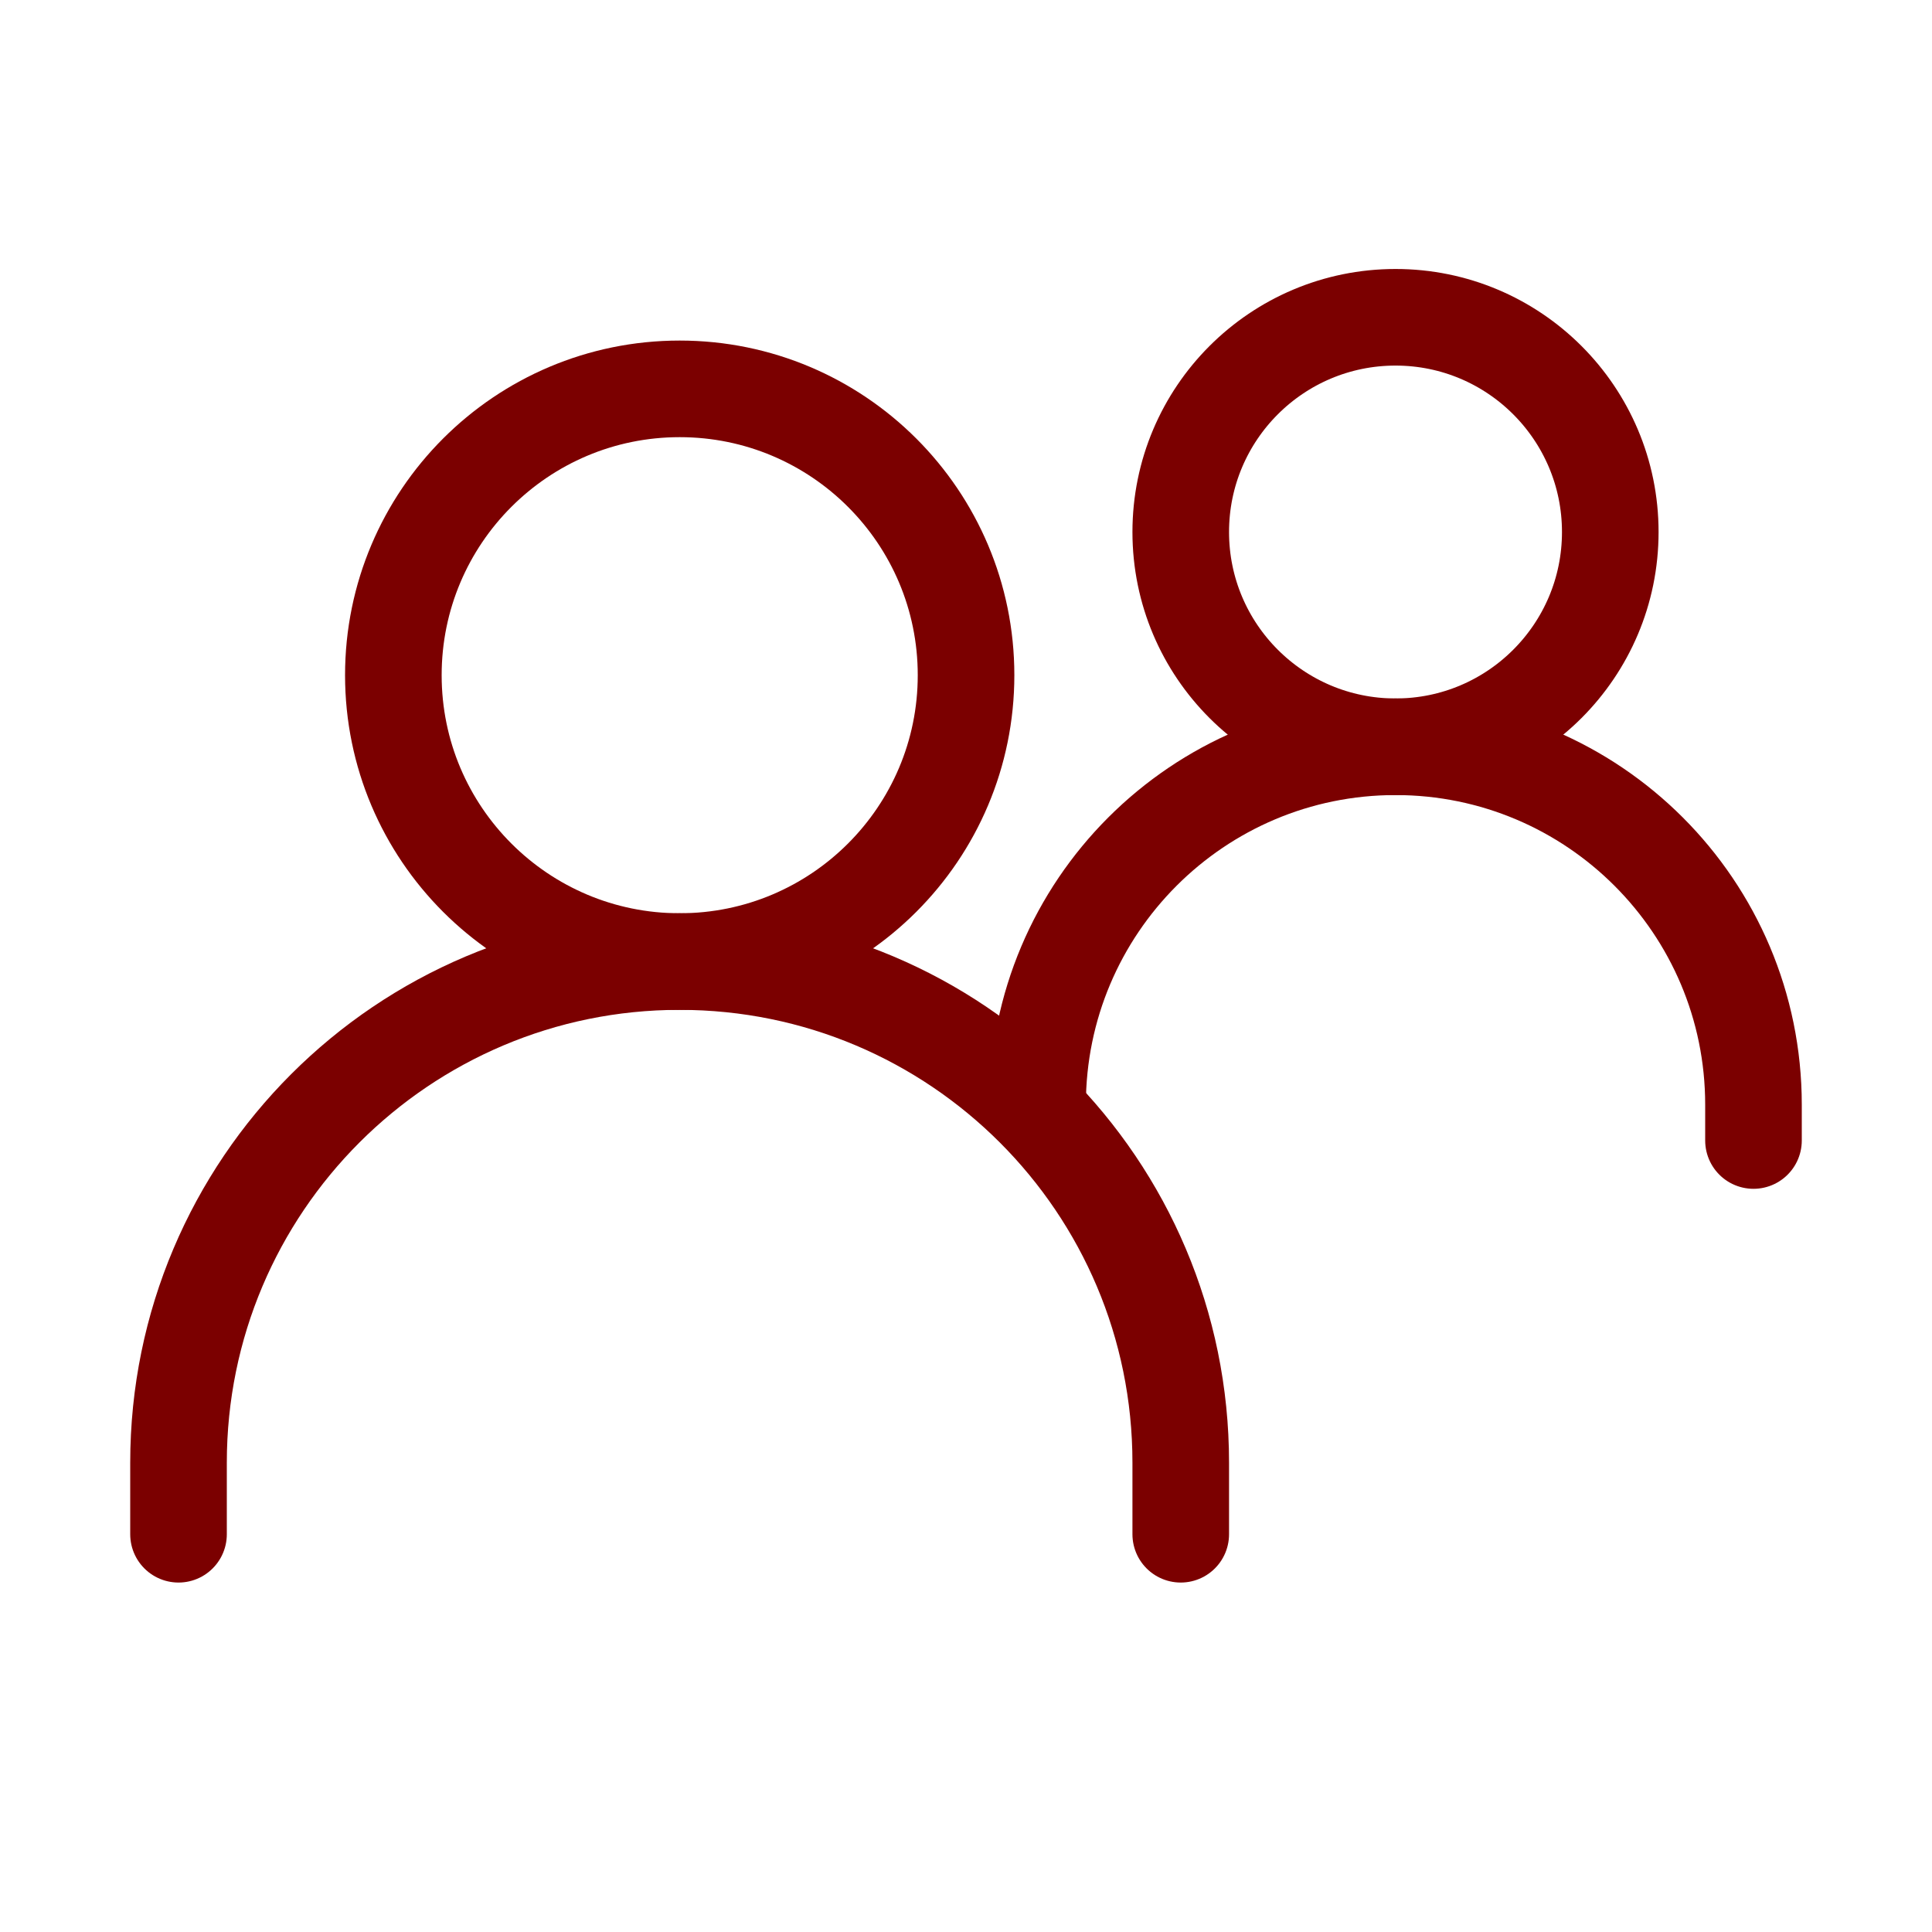 <svg width="40" height="40" viewBox="0 0 40 40" fill="none" xmlns="http://www.w3.org/2000/svg">
<path d="M3.696 31.765V30.283C3.696 24.553 8.341 19.908 14.071 19.908C19.801 19.908 24.446 24.553 24.446 30.283V31.765" stroke="#7B0000" stroke-width="2" stroke-linecap="round"/>
<path d="M21.482 22.872C21.482 18.779 24.8 15.461 28.893 15.461C32.986 15.461 36.304 18.779 36.304 22.872V23.613" stroke="#7B0000" stroke-width="2" stroke-linecap="round"/>
<path d="M14.072 19.908C17.346 19.908 20.001 17.253 20.001 13.979C20.001 10.705 17.346 8.051 14.072 8.051C10.798 8.051 8.144 10.705 8.144 13.979C8.144 17.253 10.798 19.908 14.072 19.908Z" stroke="#7B0000" stroke-width="2" stroke-linecap="round" stroke-linejoin="round"/>
<path d="M28.893 15.461C31.348 15.461 33.339 13.471 33.339 11.015C33.339 8.559 31.348 6.569 28.893 6.569C26.437 6.569 24.446 8.559 24.446 11.015C24.446 13.471 26.437 15.461 28.893 15.461Z" stroke="#7B0000" stroke-width="2" stroke-linecap="round" stroke-linejoin="round"/>
</svg>
